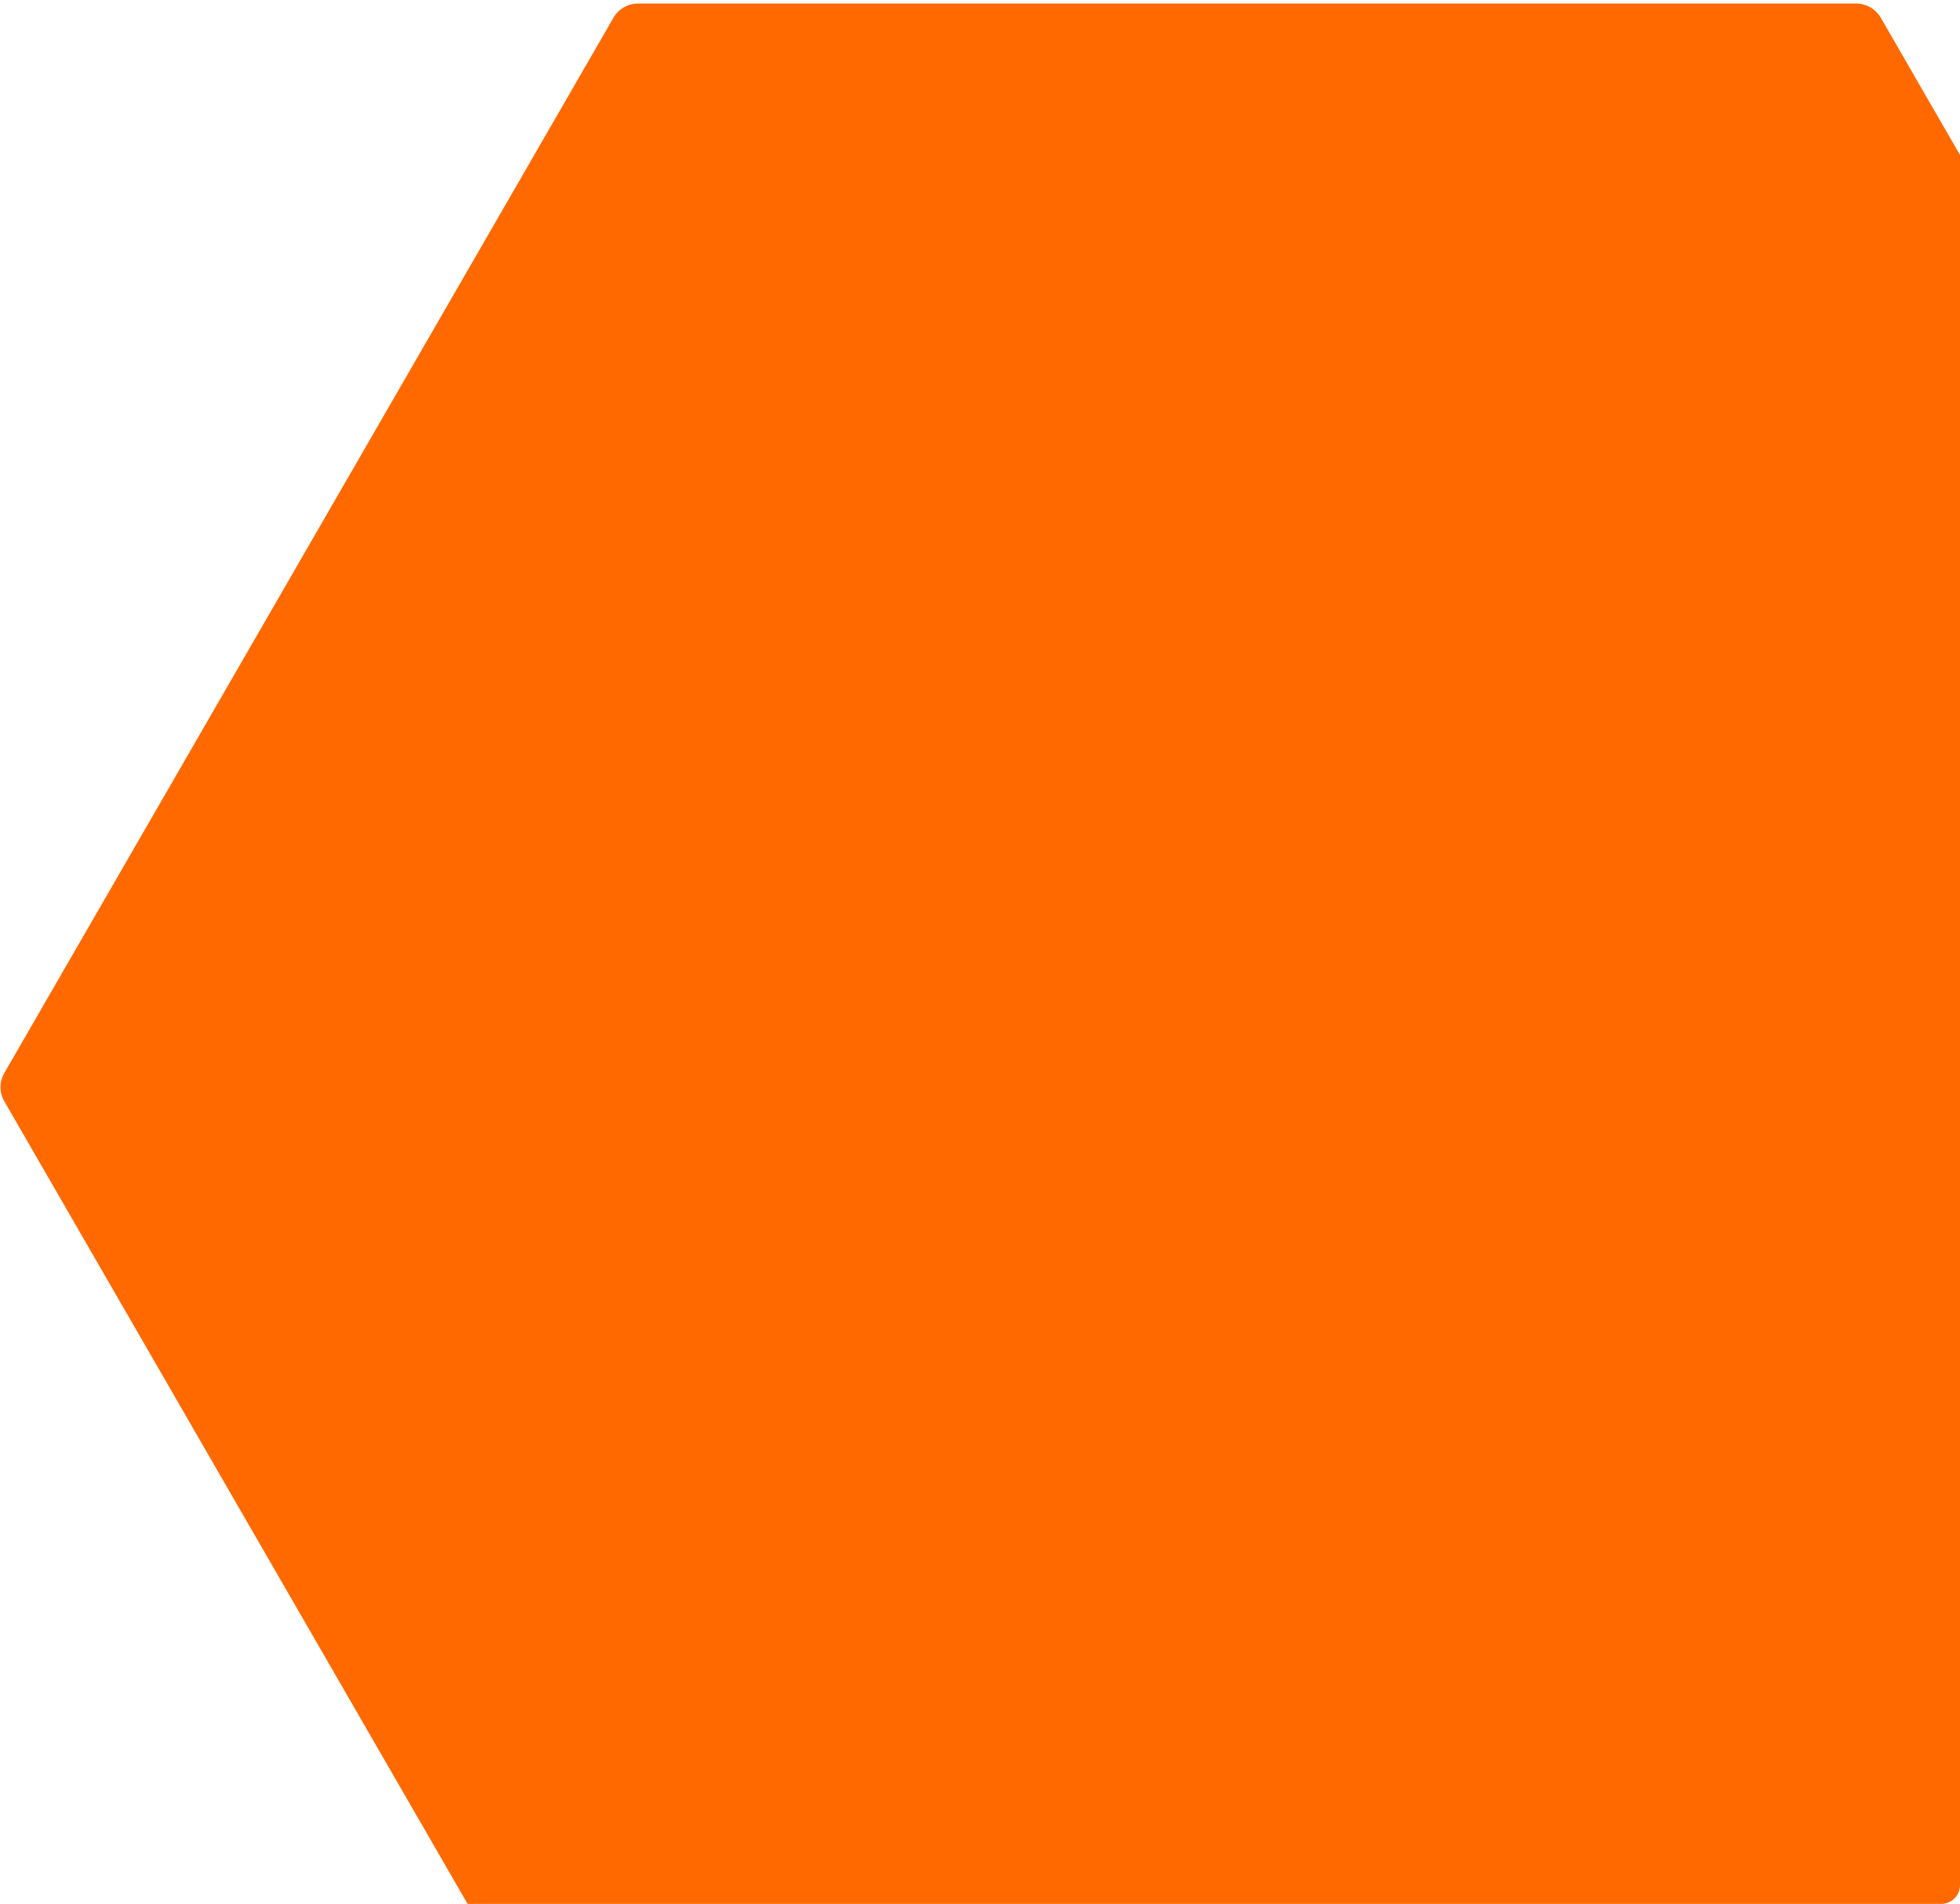 <?xml version="1.0" encoding="UTF-8"?> <svg xmlns="http://www.w3.org/2000/svg" width="208" height="202" viewBox="0 0 208 202" fill="none"><path fill-rule="evenodd" clip-rule="evenodd" d="M208 16.442V200C208 201.105 207.105 202 206 202H49.621L0.458 116.847C-0.078 115.919 -0.078 114.776 0.458 113.847L65.104 1.878C65.639 0.95 66.63 0.378 67.702 0.378L196.993 0.378C198.065 0.378 199.055 0.95 199.591 1.878L208 16.442Z" fill="#FF6900"></path></svg> 